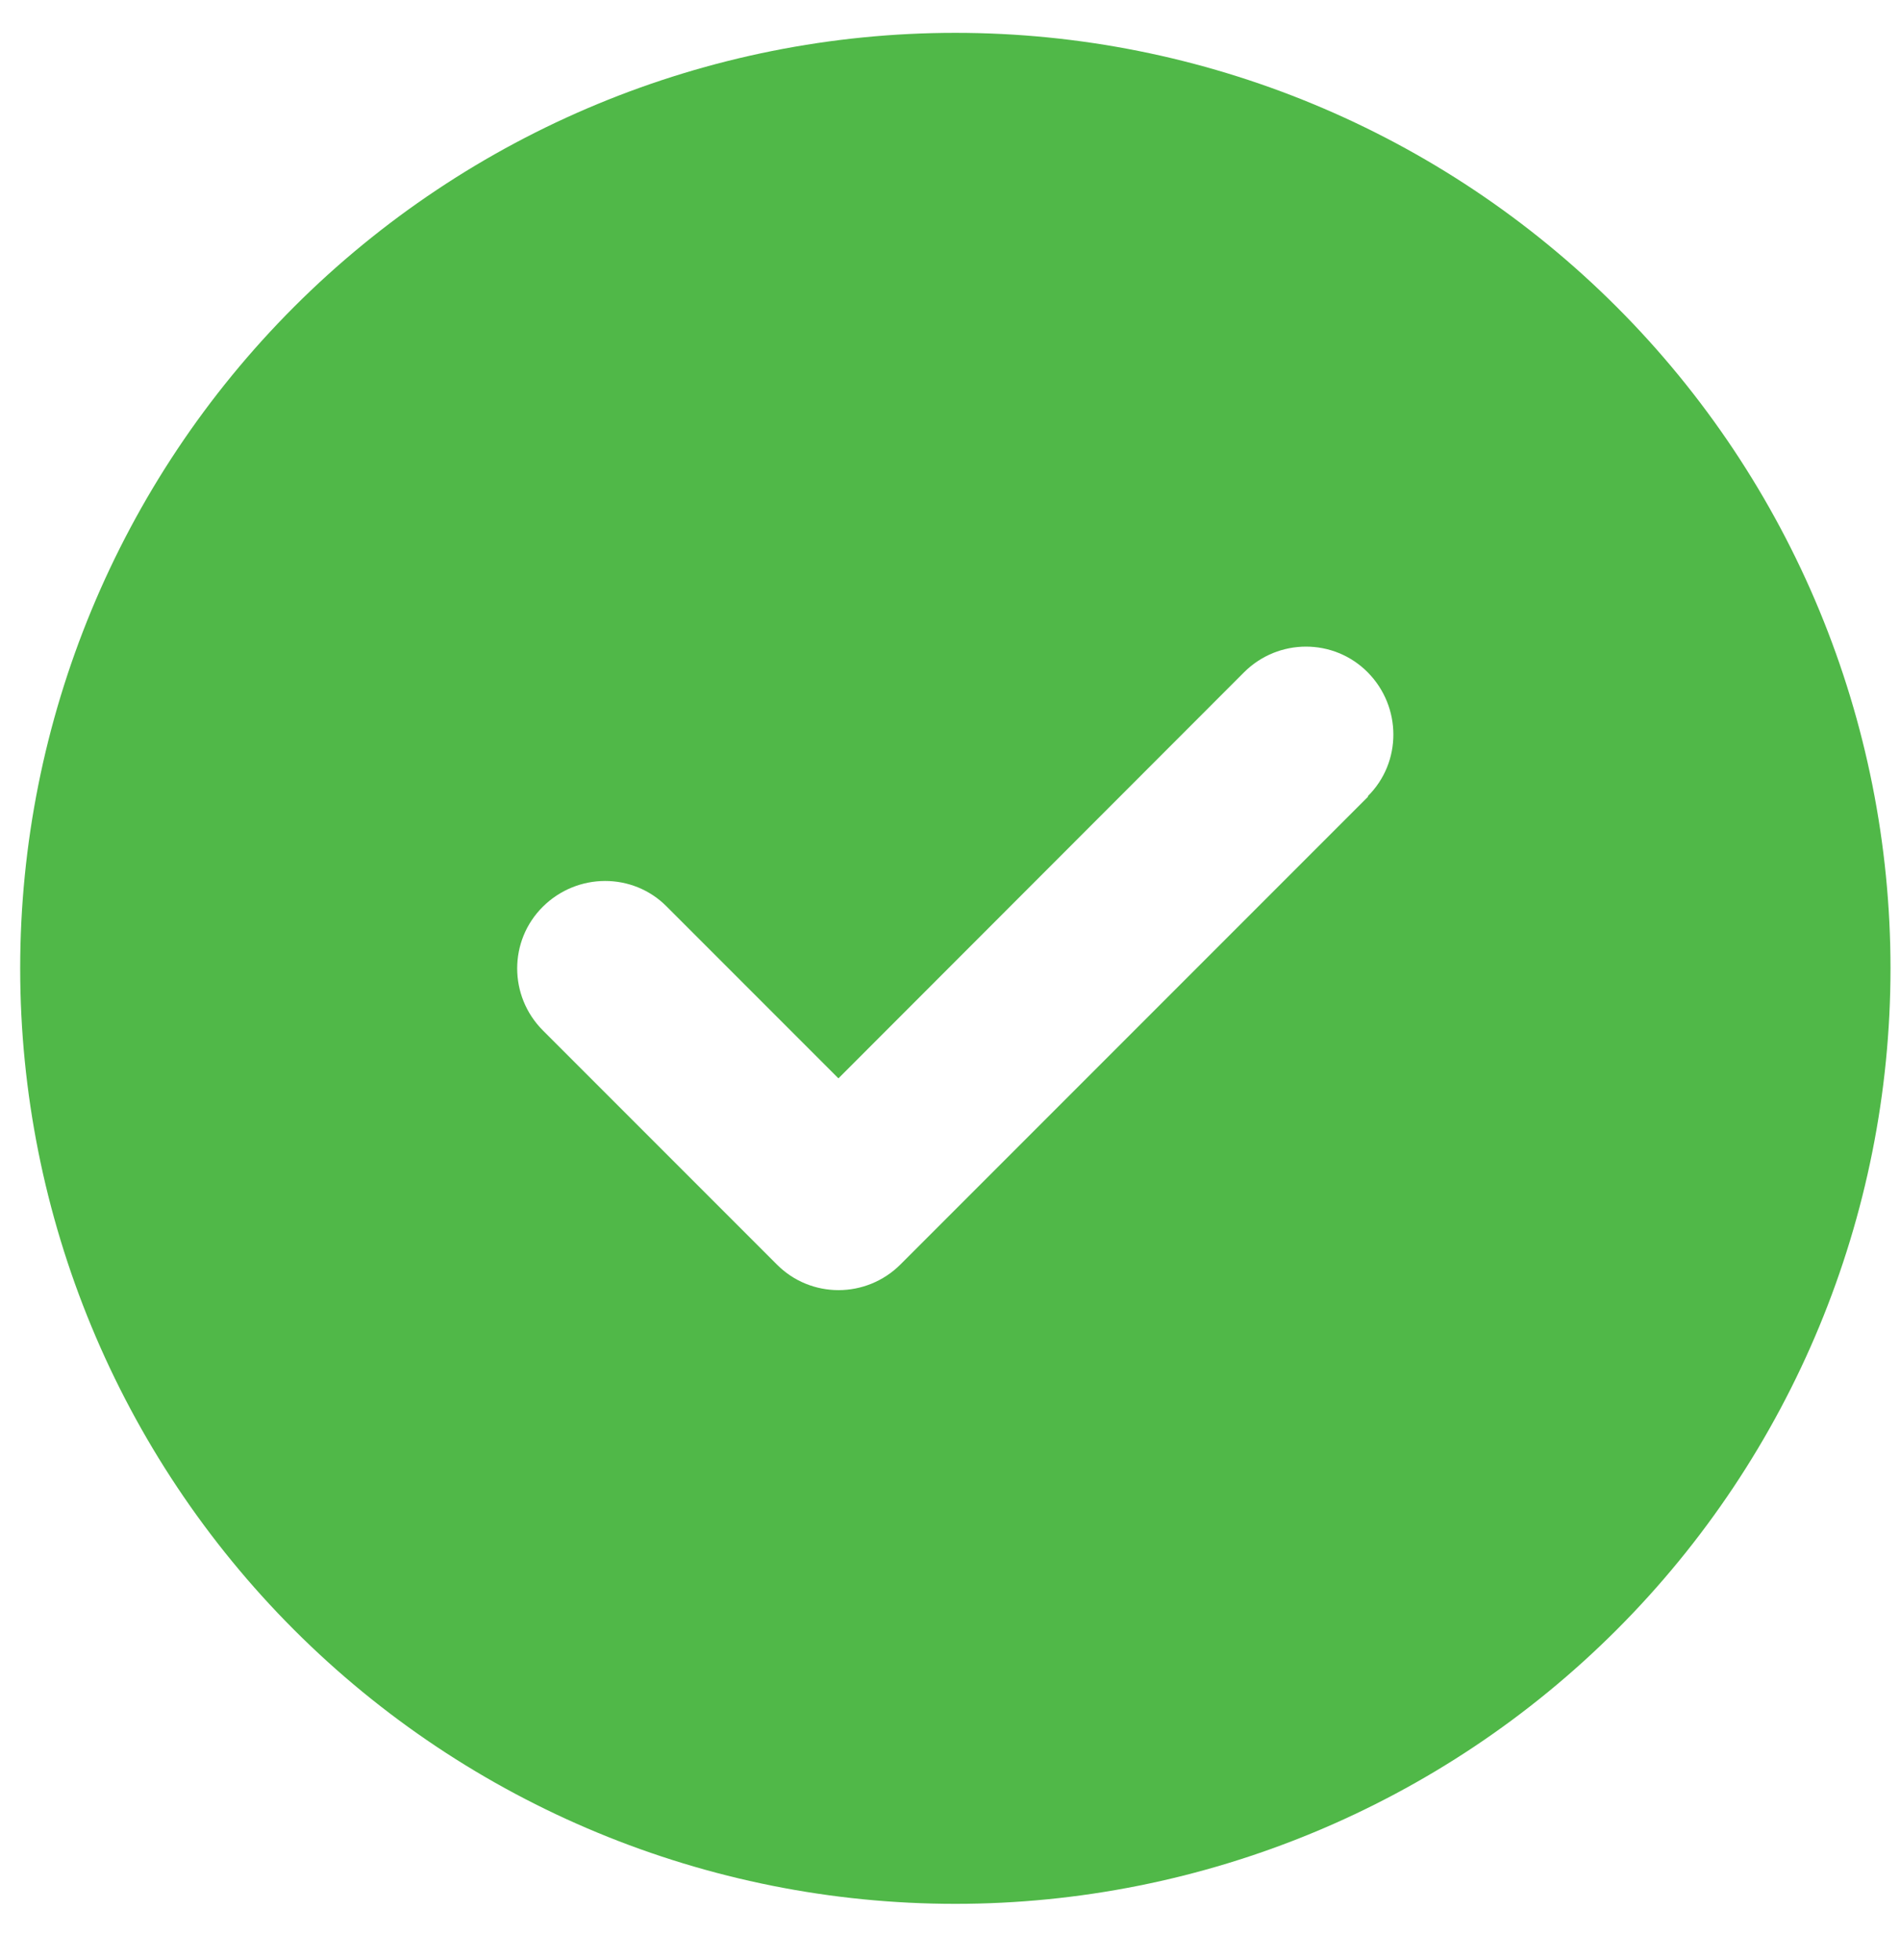 <svg width="32" height="33" viewBox="0 0 32 33" fill="none" xmlns="http://www.w3.org/2000/svg">
<path d="M16.09 32.053C20.267 32.053 24.273 30.394 27.227 27.44C30.181 24.486 31.84 20.48 31.84 16.303C31.84 12.126 30.181 8.12 27.227 5.166C24.273 2.213 20.267 0.553 16.09 0.553C11.913 0.553 7.907 2.213 4.953 5.166C2 8.12 0.34 12.126 0.34 16.303C0.34 20.48 2 24.486 4.953 27.44C7.907 30.394 11.913 32.053 16.09 32.053ZM23.042 13.412L15.167 21.287C14.589 21.865 13.654 21.865 13.082 21.287L9.144 17.349C8.566 16.771 8.566 15.836 9.144 15.264C9.723 14.691 10.658 14.685 11.23 15.264L14.121 18.155L20.951 11.32C21.529 10.742 22.464 10.742 23.036 11.32C23.608 11.898 23.614 12.833 23.036 13.405L23.042 13.412Z" fill="#50B848"/>
</svg>
